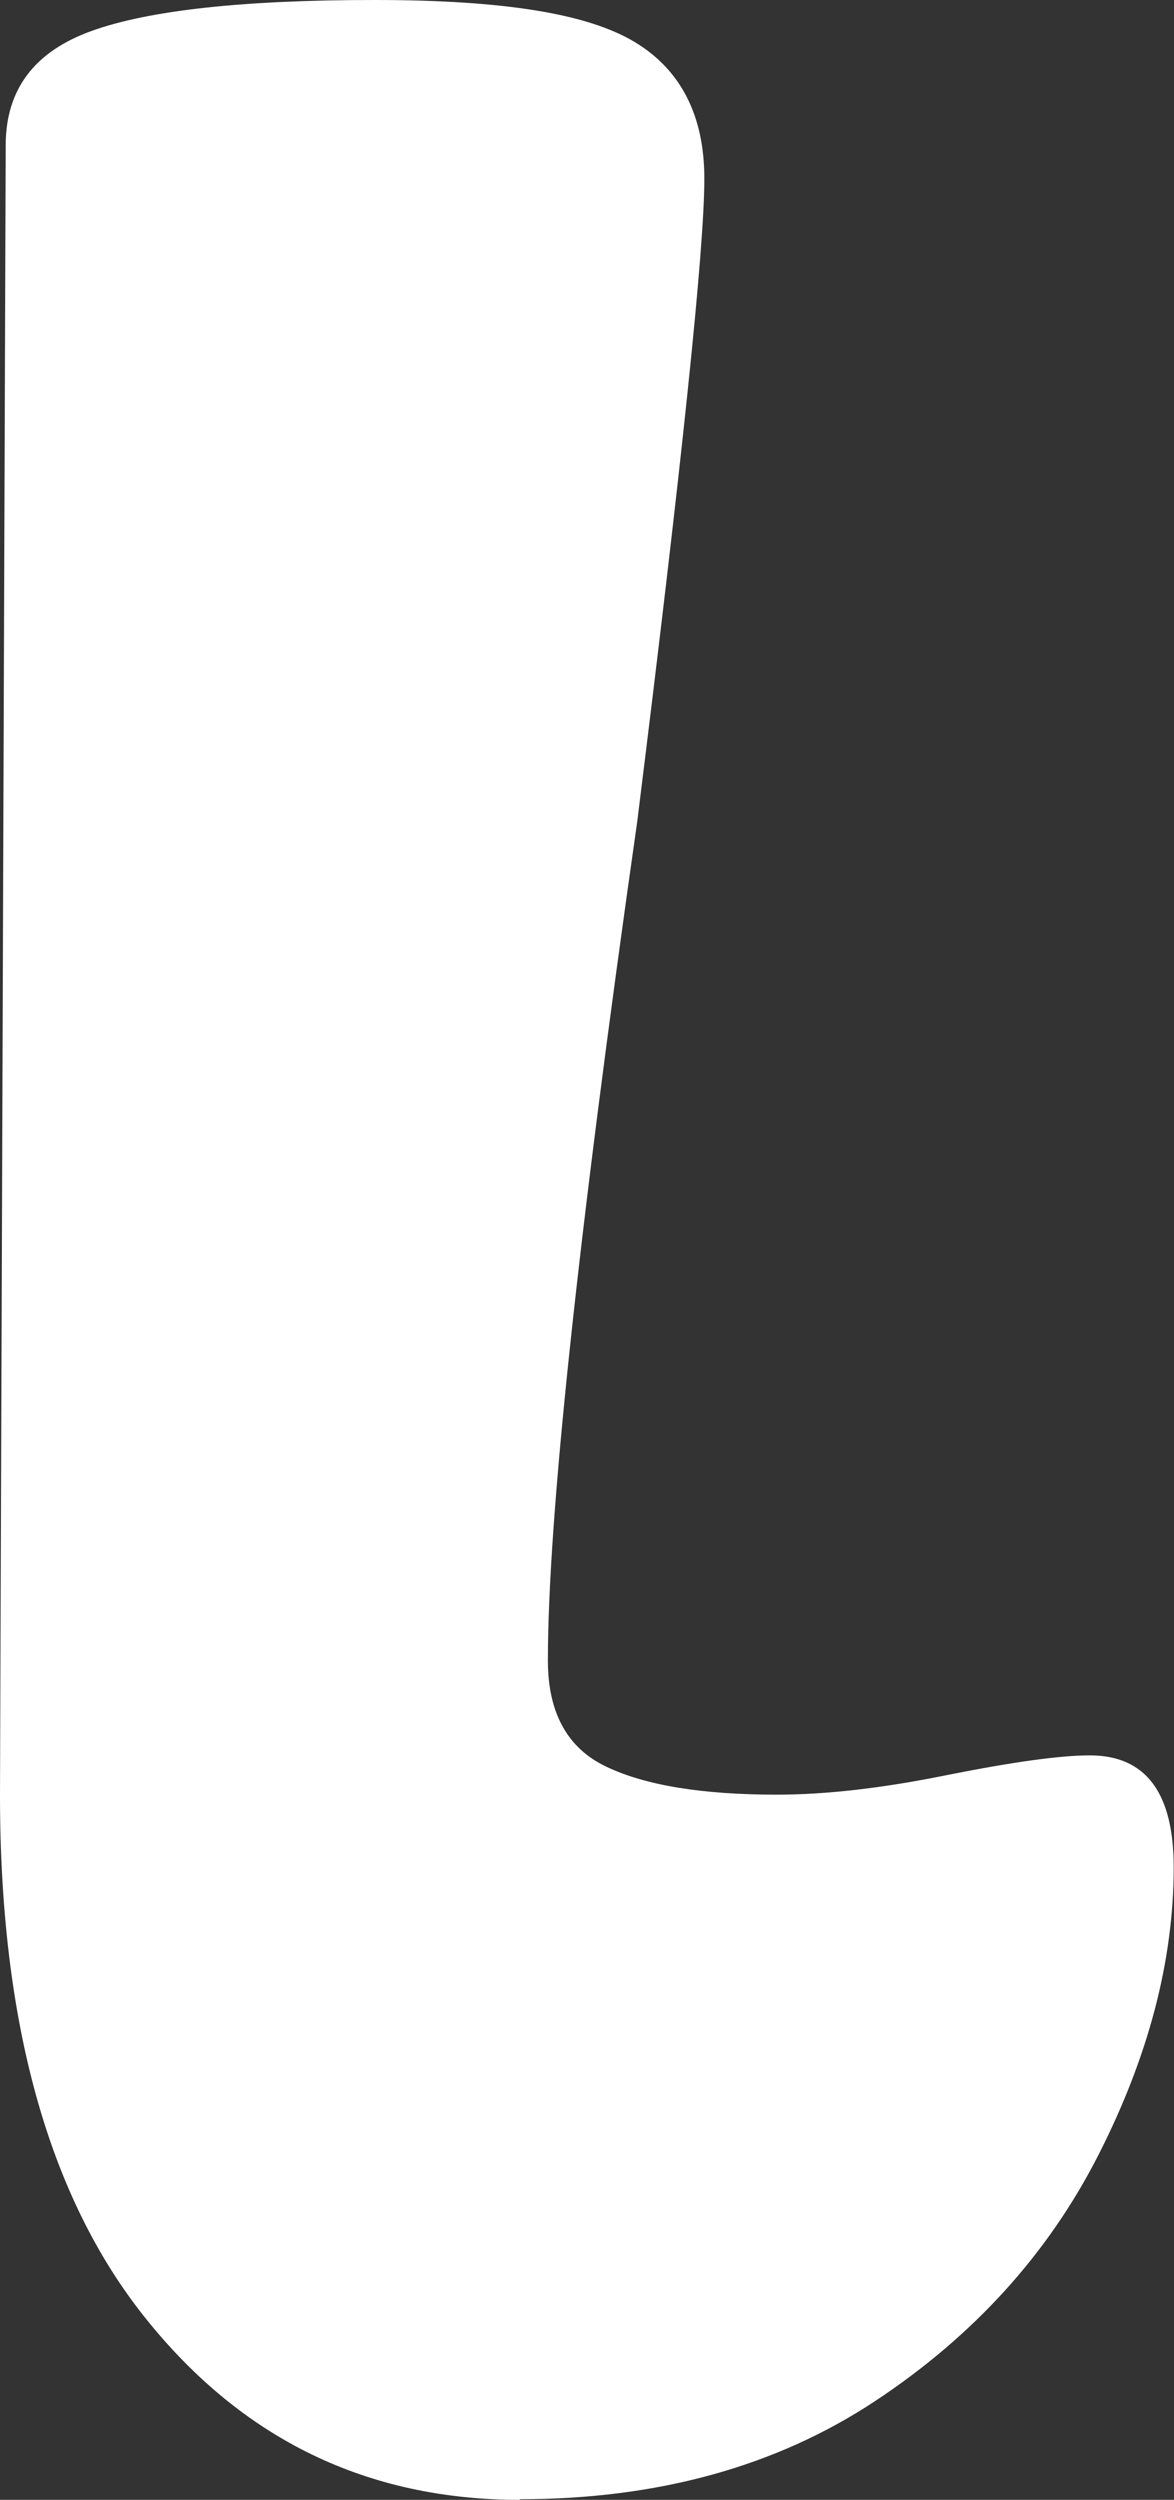 <?xml version="1.0" encoding="UTF-8"?> <svg xmlns="http://www.w3.org/2000/svg" id="_Слой_2" data-name="Слой 2" viewBox="0 0 37.07 78.91"><rect x="0" y="0" width="37.07" height="78.91" fill="#333333" stroke="none"/><defs><style> .cls-1 { fill: #fff; } </style></defs><g id="PRINT"><path class="cls-1" d="M16.42,78.91c-4.83,0-8.77-1.91-11.83-5.74-3.06-3.82-4.59-9.33-4.59-16.51L.18,4.59C.18,2.82,1.09,1.62,2.91.97c1.82-.65,4.79-.97,8.91-.97s6.74.44,8.21,1.32c1.47.88,2.21,2.33,2.21,4.32,0,2.24-.71,9-2.12,20.3-1.88,13.18-2.82,22.01-2.82,26.48,0,1.65.62,2.77,1.85,3.35,1.24.59,3.03.88,5.38.88,1.53,0,3.32-.2,5.38-.62,2.06-.41,3.56-.62,4.5-.62,1.77,0,2.65,1.18,2.65,3.53,0,2.94-.79,5.97-2.38,9.09-1.59,3.12-3.94,5.71-7.06,7.77-3.12,2.06-6.86,3.09-11.21,3.09h0Z"></path></g></svg> 